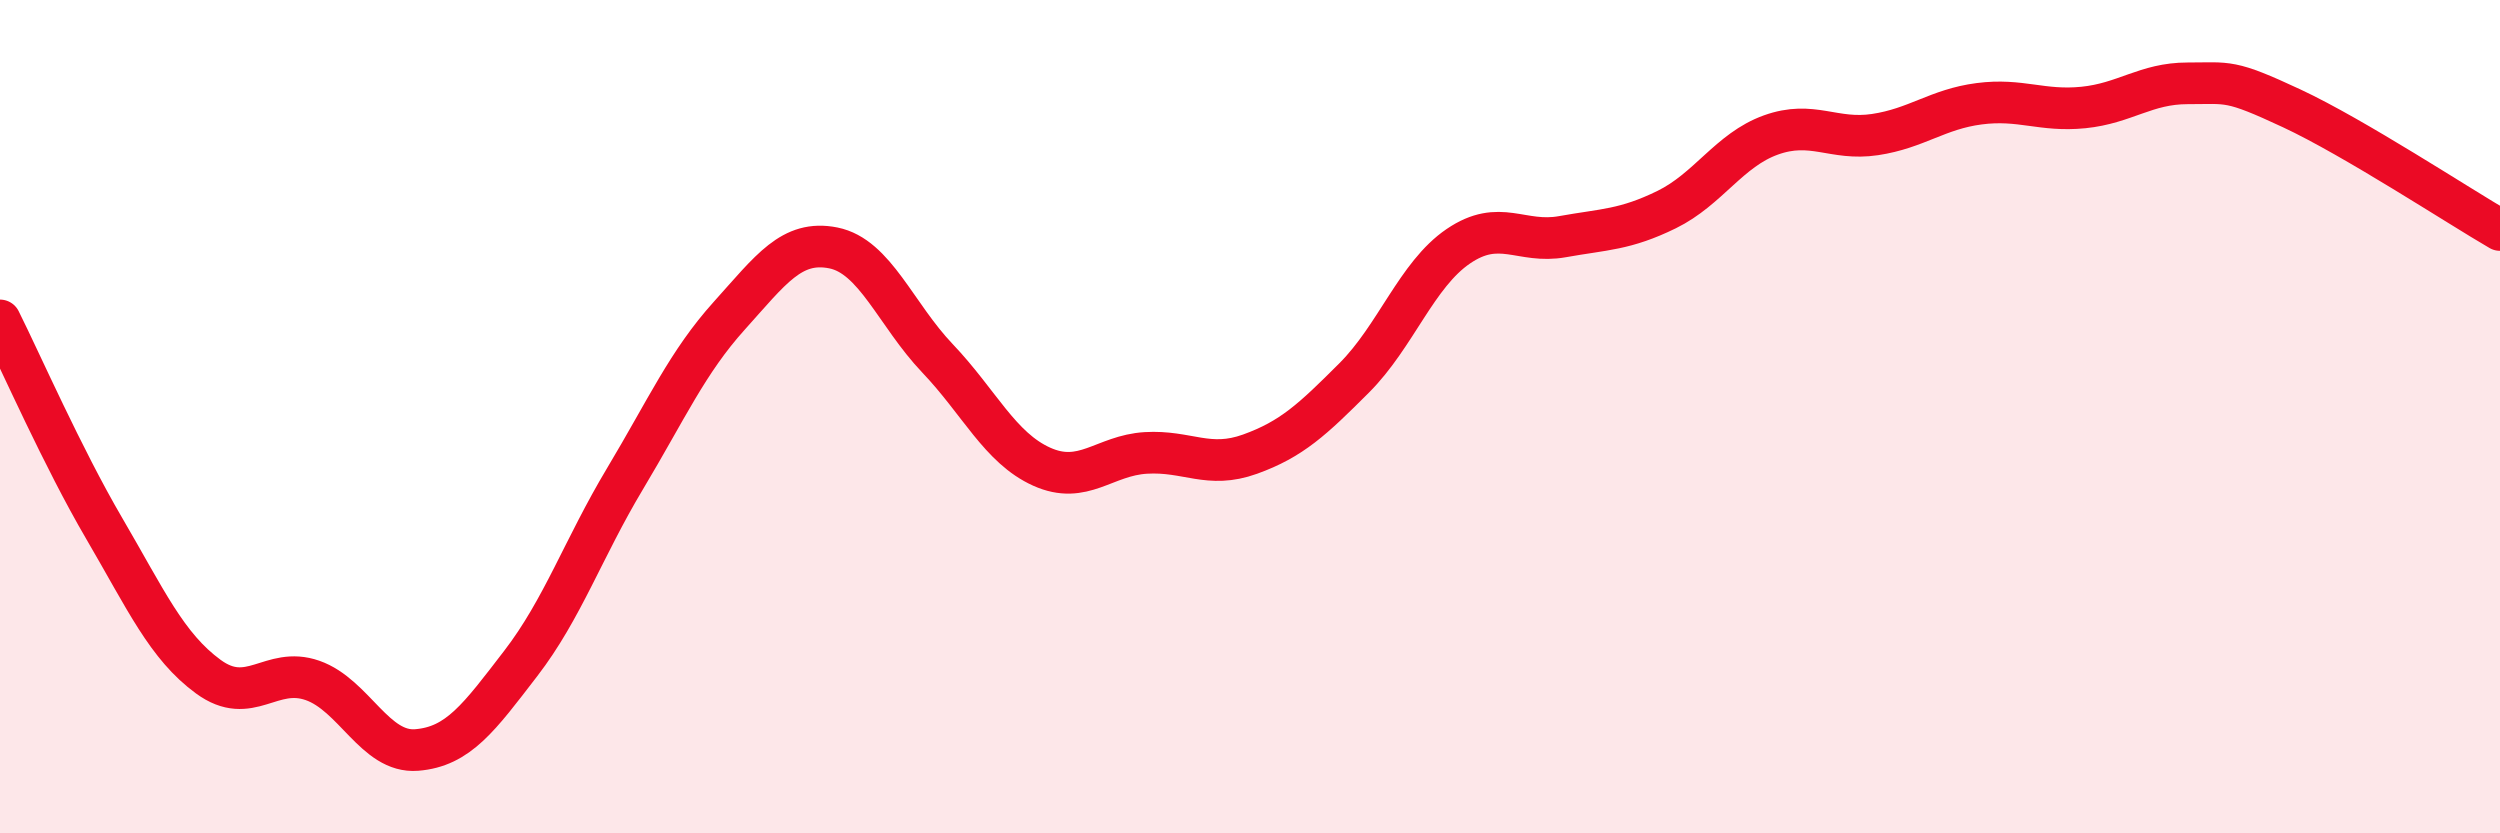 
    <svg width="60" height="20" viewBox="0 0 60 20" xmlns="http://www.w3.org/2000/svg">
      <path
        d="M 0,7.69 C 0.5,8.69 1.5,10.97 2.5,12.68 C 3.5,14.39 4,15.51 5,16.24 C 6,16.97 6.5,15.98 7.5,16.33 C 8.5,16.68 9,18.08 10,18 C 11,17.92 11.5,17.22 12.5,15.92 C 13.5,14.62 14,13.16 15,11.49 C 16,9.82 16.5,8.69 17.5,7.58 C 18.5,6.47 19,5.75 20,5.95 C 21,6.15 21.5,7.55 22.5,8.6 C 23.5,9.65 24,10.75 25,11.2 C 26,11.65 26.5,10.93 27.5,10.87 C 28.5,10.81 29,11.26 30,10.9 C 31,10.54 31.5,10.07 32.5,9.07 C 33.5,8.07 34,6.59 35,5.91 C 36,5.23 36.5,5.86 37.5,5.68 C 38.5,5.5 39,5.52 40,5.03 C 41,4.54 41.5,3.6 42.5,3.24 C 43.5,2.88 44,3.38 45,3.23 C 46,3.08 46.5,2.62 47.5,2.49 C 48.5,2.36 49,2.68 50,2.58 C 51,2.48 51.5,2 52.5,2 C 53.5,2 53.5,1.9 55,2.6 C 56.5,3.3 59,4.94 60,5.52L60 20L0 20Z"
        fill="#EB0A25"
        opacity="0.1"
        stroke-linecap="round"
        stroke-linejoin="round"
      />
      <path
        d="M 0,7.69 C 0.5,8.69 1.5,10.97 2.5,12.68 C 3.5,14.39 4,15.51 5,16.24 C 6,16.97 6.5,15.98 7.5,16.33 C 8.5,16.68 9,18.08 10,18 C 11,17.92 11.5,17.22 12.5,15.92 C 13.5,14.62 14,13.16 15,11.49 C 16,9.82 16.5,8.69 17.5,7.58 C 18.5,6.47 19,5.75 20,5.95 C 21,6.15 21.5,7.55 22.5,8.6 C 23.5,9.65 24,10.75 25,11.2 C 26,11.65 26.5,10.93 27.5,10.87 C 28.5,10.81 29,11.26 30,10.9 C 31,10.54 31.5,10.07 32.5,9.07 C 33.5,8.07 34,6.59 35,5.91 C 36,5.23 36.5,5.86 37.5,5.68 C 38.5,5.5 39,5.52 40,5.03 C 41,4.54 41.5,3.6 42.5,3.24 C 43.5,2.88 44,3.38 45,3.23 C 46,3.08 46.5,2.62 47.5,2.49 C 48.5,2.36 49,2.68 50,2.58 C 51,2.48 51.5,2 52.5,2 C 53.5,2 53.5,1.9 55,2.6 C 56.5,3.3 59,4.94 60,5.52"
        stroke="#EB0A25"
        stroke-width="1"
        fill="none"
        stroke-linecap="round"
        stroke-linejoin="round"
      />
    </svg>
  